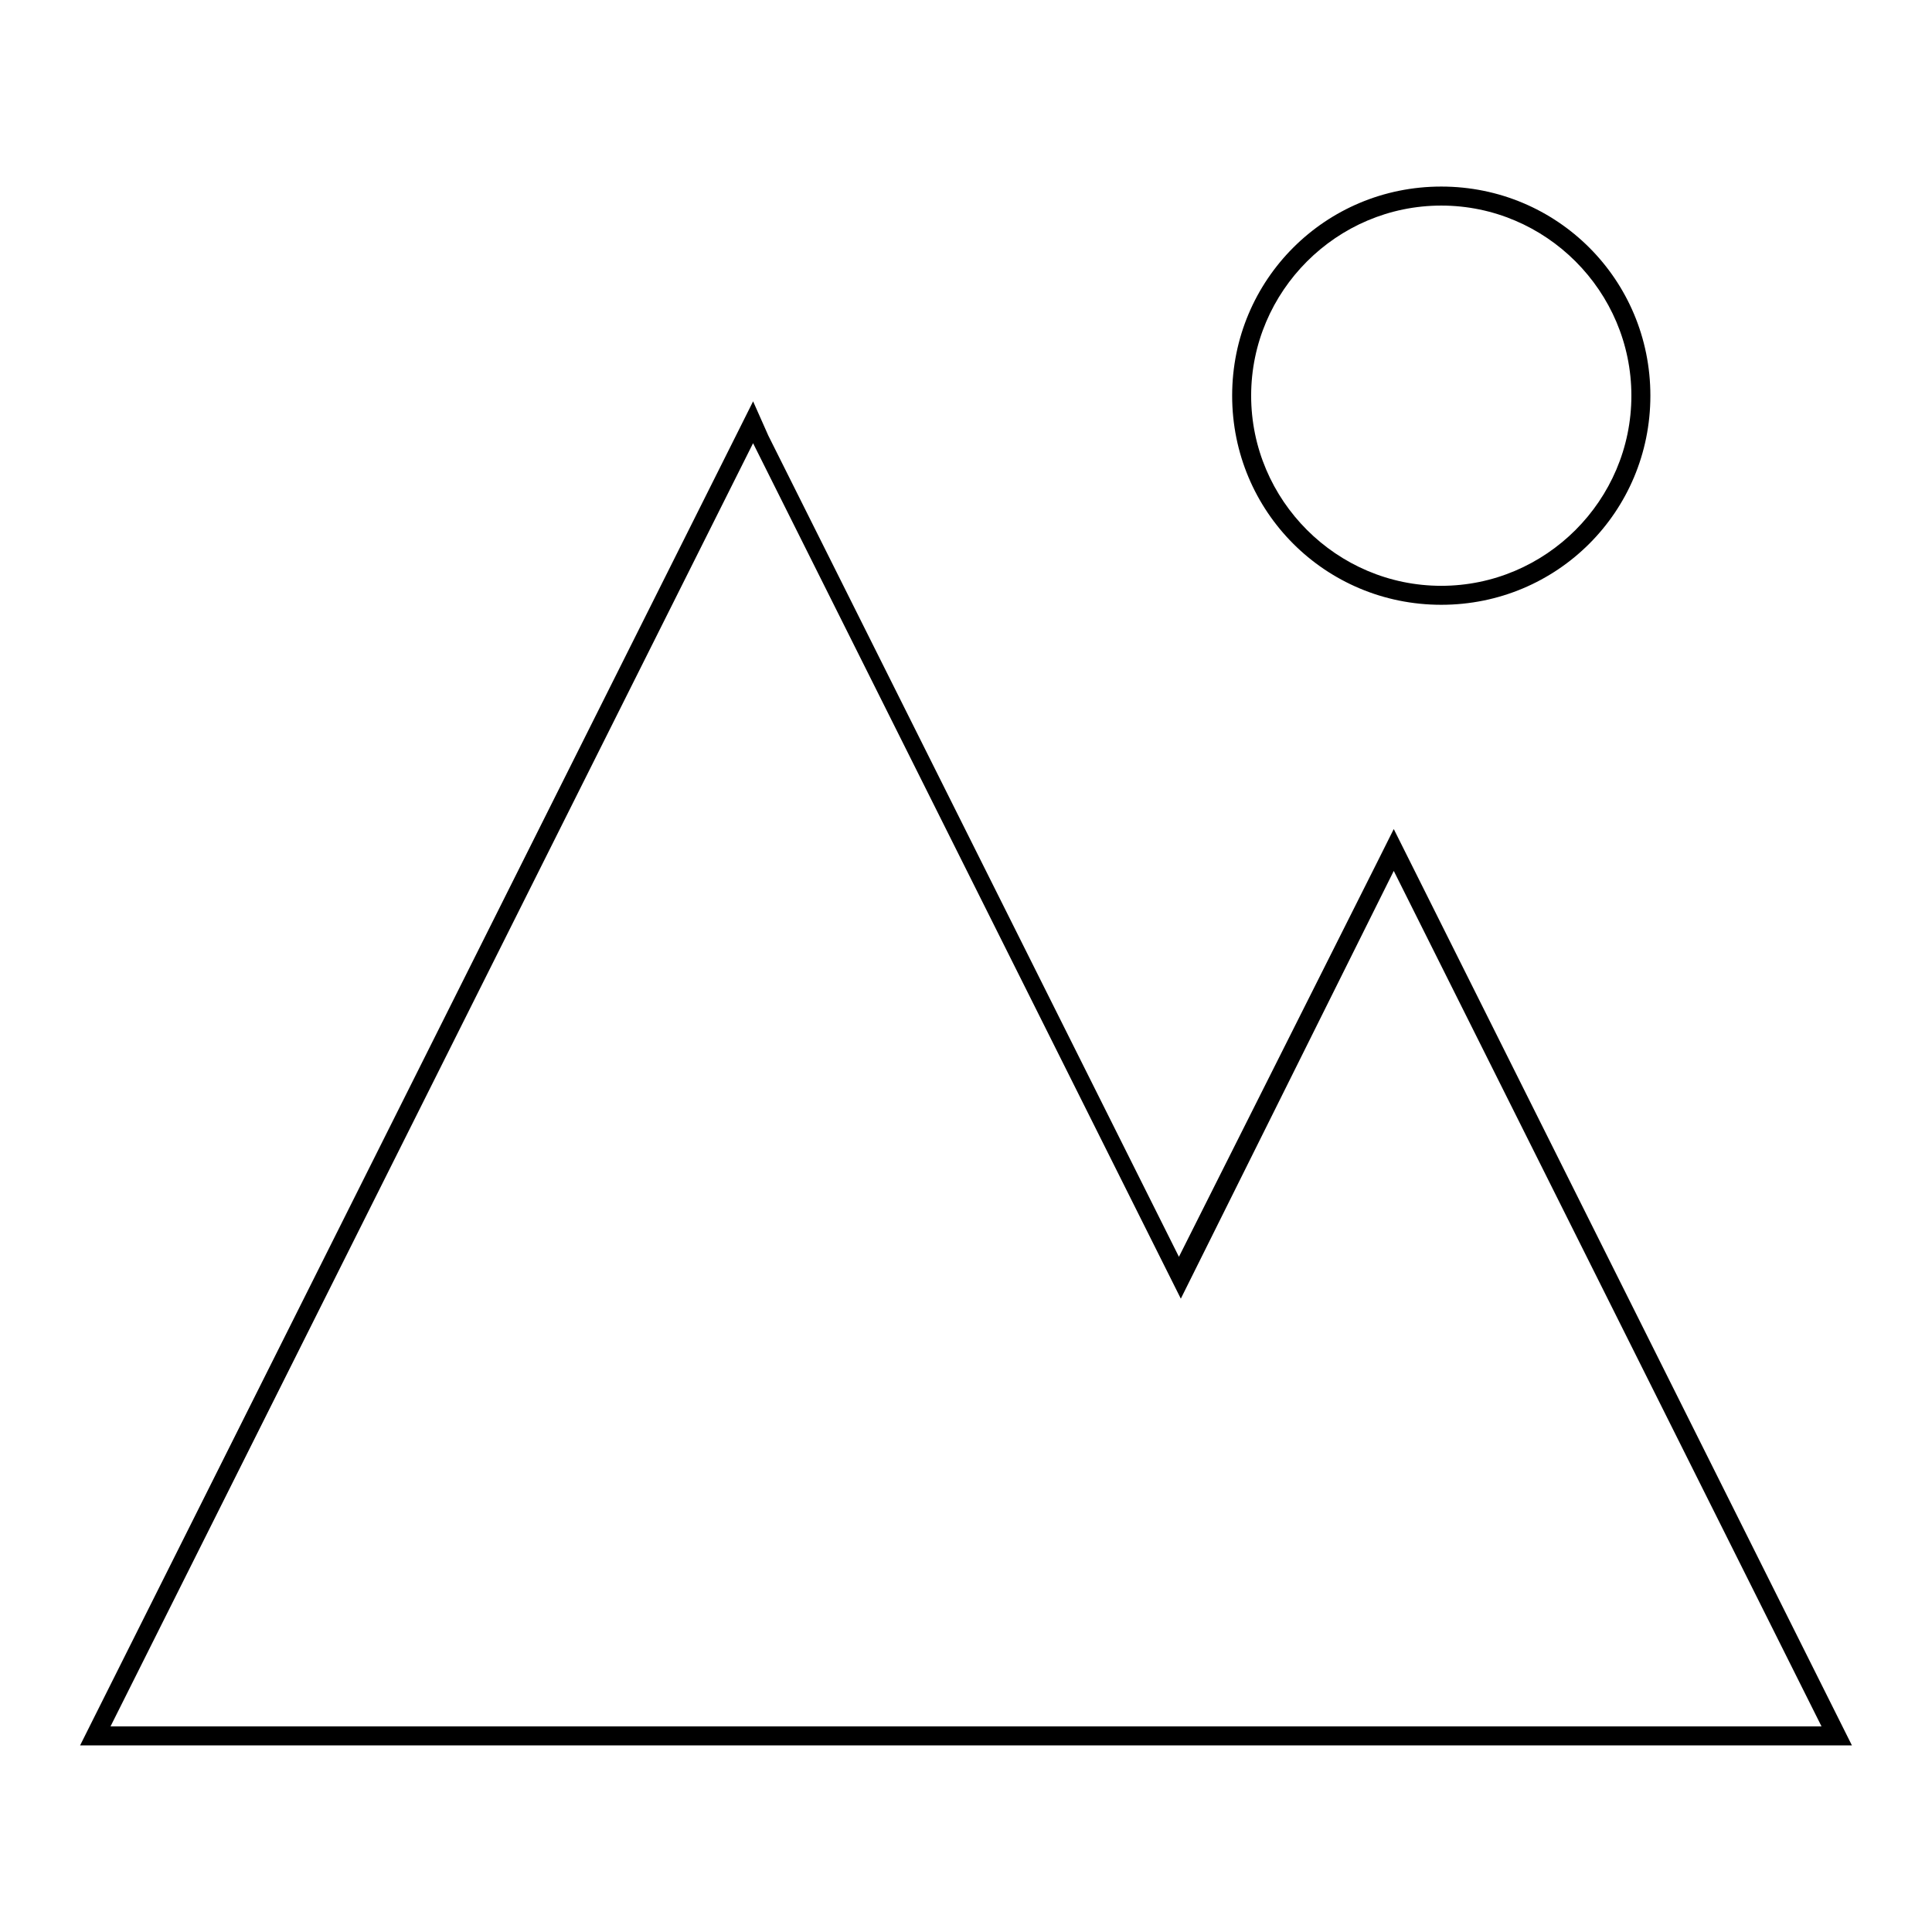 <?xml version="1.0" encoding="UTF-8"?>
<!-- Uploaded to: SVG Repo, www.svgrepo.com, Generator: SVG Repo Mixer Tools -->
<svg fill="#000000" width="800px" height="800px" version="1.1" viewBox="144 144 512 512" xmlns="http://www.w3.org/2000/svg">
 <g>
  <path d="m343.57 261.45 113.36 226.71 56.43-113.36 113.36 226.71h-453.43l170.29-340.07m0-11.082-4.535 9.07-170.29 340.07-3.527 7.051h469.55l-3.527-7.055-117.89-235.79-4.535 9.07-52.398 104.29-108.82-217.64z"/>
  <path d="m525.95 198.48c27.711 0 50.383 22.672 50.383 50.383s-22.672 50.383-50.383 50.383c-27.711 0-50.383-22.672-50.383-50.383 0.004-27.715 22.676-50.383 50.383-50.383m0-5.039c-30.73 0-55.418 24.688-55.418 55.418s24.688 55.418 55.418 55.418 55.418-24.688 55.418-55.418c0.004-30.73-24.684-55.418-55.418-55.418z"/>
 </g>
</svg>